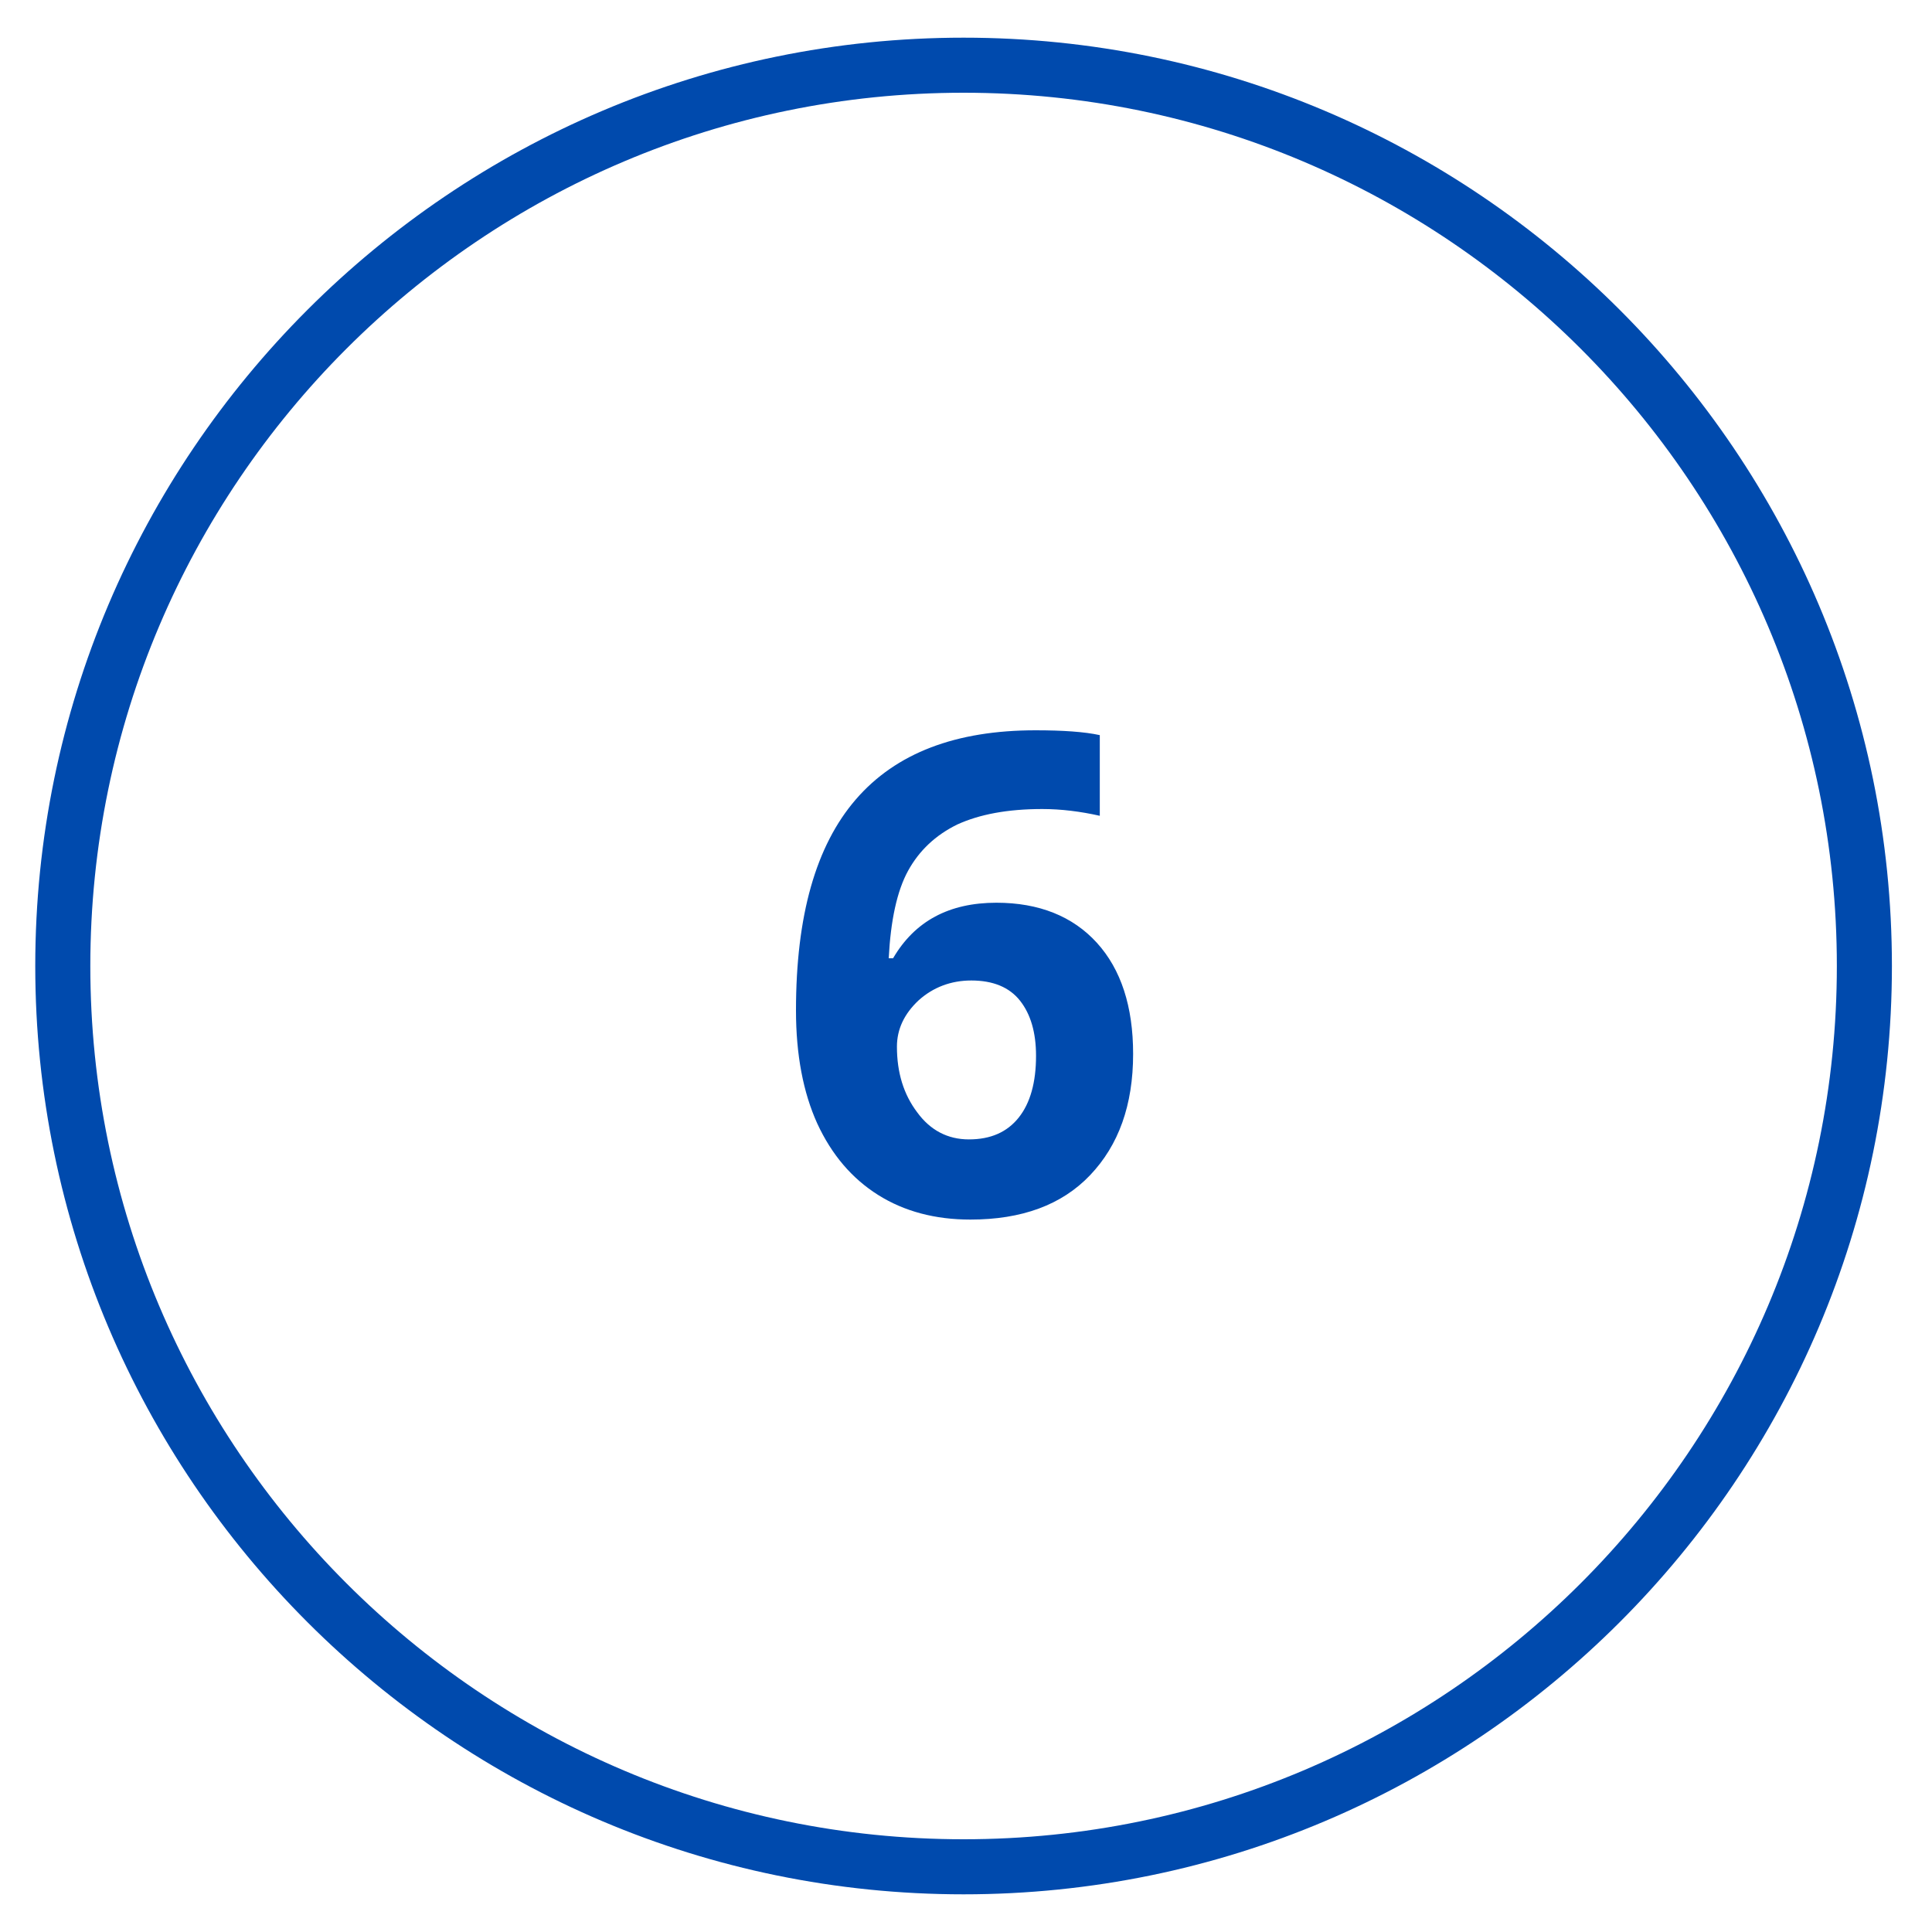 <?xml version="1.0" encoding="UTF-8" standalone="no"?><!-- Generator: Adobe Illustrator 21.0.2, SVG Export Plug-In . SVG Version: 6.00 Build 0)  --><svg xmlns="http://www.w3.org/2000/svg" enable-background="new 0 0 400 400" fill="#000000" id="Layer_1" version="1.1" viewBox="0 0 400 400" x="0px" xml:space="preserve" y="0px">
<g>
	<g id="change1_1">
		<path d="m199.5 392.2c-106 0-192.2-86.2-192.2-192.2s86.2-192.2 192.2-192.2 192.2 86.2 192.2 192.2-86.2 192.2-192.2 192.2zm0-373c-99.7 0-180.8 81.1-180.8 180.8s81.1 180.8 180.8 180.8 180.8-81.1 180.8-180.8-81.1-180.8-180.8-180.8z" fill="#004aad"/>
	</g>
	<g id="change1_2">
		<path d="m164.8 209.2c0-19.6 4.1-34.1 12.4-43.7s20.7-14.3 37.2-14.3c5.6 0 10.1 0.3 13.3 1v16.7c-4-0.9-8-1.4-11.9-1.4-7.2 0-13 1.1-17.6 3.2-4.5 2.2-7.9 5.4-10.2 9.6s-3.6 10.3-4 18.1h0.9c4.5-7.7 11.6-11.5 21.4-11.5 8.8 0 15.8 2.8 20.8 8.3s7.5 13.2 7.5 23c0 10.6-3 18.9-8.9 25.1s-14.2 9.2-24.8 9.2c-7.3 0-13.7-1.7-19.1-5.1s-9.6-8.3-12.6-14.8c-2.9-6.4-4.4-14.2-4.4-23.4zm35.8 26.7c4.5 0 7.9-1.5 10.3-4.5s3.6-7.3 3.6-12.8c0-4.8-1.1-8.6-3.3-11.4s-5.6-4.2-10.1-4.2c-4.2 0-7.9 1.4-10.9 4.1-3 2.8-4.5 6-4.5 9.6 0 5.4 1.4 9.9 4.2 13.6 2.7 3.7 6.3 5.6 10.7 5.6z" fill="#004aad"/>
	</g>
</g>
</svg>